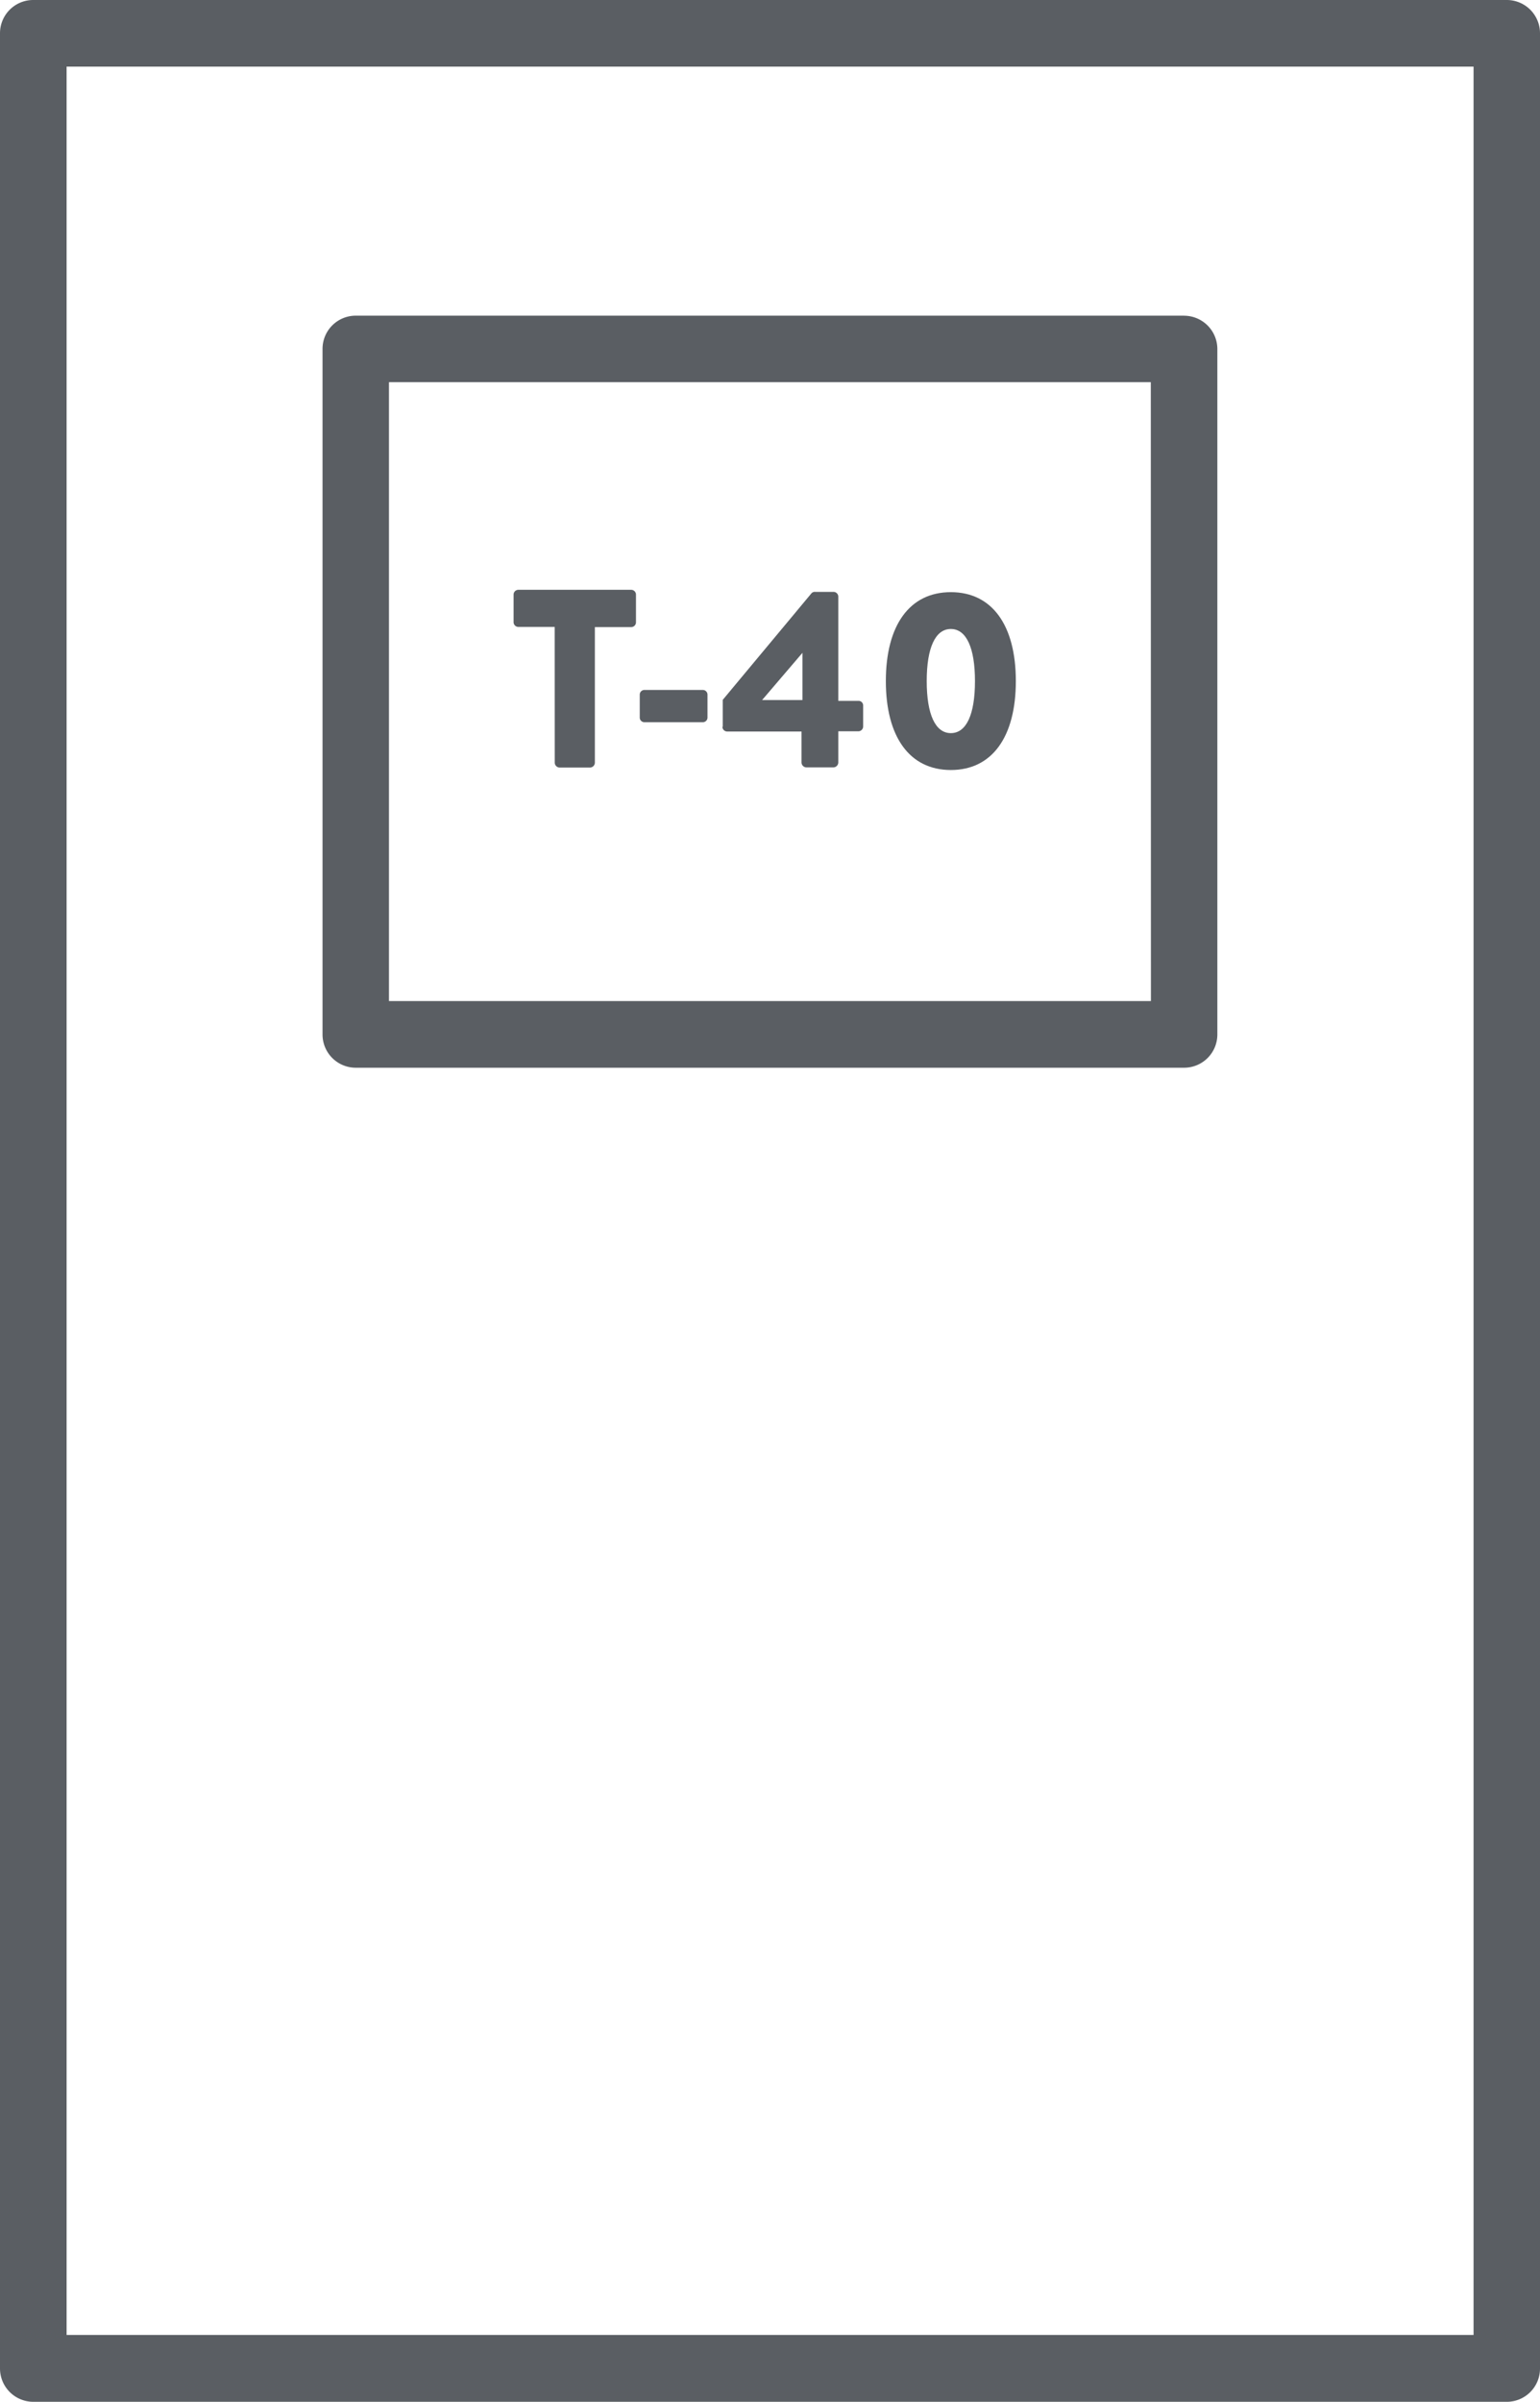 <?xml version="1.0" encoding="UTF-8"?> <svg xmlns="http://www.w3.org/2000/svg" xmlns:xlink="http://www.w3.org/1999/xlink" width="26.939" height="42" viewBox="0 0 26.939 42"><defs><clipPath id="a"><rect width="26.939" height="42" fill="#5a5e63"></rect></clipPath></defs><g clip-path="url(#a)"><path d="M33.54,30.622H20.211V19.8H33.538Zm.581-11.985H19.63a.581.581,0,0,0-.581.581V31.206a.581.581,0,0,0,.581.582H34.121a.581.581,0,0,0,.581-.582l0-11.987a.583.583,0,0,0-.584-.581" transform="translate(-13.407 -13.117)" fill="#5a5e63"></path><path d="M31.049,35.465h-.635a.084.084,0,0,1-.084-.084V34.9a.084.084,0,0,1,.084-.084h1.973a.084.084,0,0,1,.084.084v.484a.084.084,0,0,1-.084.084h-.635v2.372a.087.087,0,0,1-.085.084h-.533a.087.087,0,0,1-.084-.084Z" transform="translate(-21.346 -24.502)" fill="#5a5e63"></path><path d="M37.784,41.21v-.4a.082.082,0,0,1,.084-.084h1.017a.082.082,0,0,1,.084.084v.4a.081.081,0,0,1-.084.08H37.868a.081.081,0,0,1-.084-.08" transform="translate(-26.593 -28.661)" fill="#5a5e63"></path><path d="M42.688,37.305v-.471l1.55-1.861a.078.078,0,0,1,.067-.027h.32a.084.084,0,0,1,.084.085l0,1.821h.351a.08.08,0,0,1,.084.08V37.3a.085.085,0,0,1-.084.084h-.351l0,.546a.087.087,0,0,1-.084.085h-.475a.087.087,0,0,1-.084-.085v-.542h-1.3a.084.084,0,0,1-.084-.084m1.4-.466v-.826l-.706.826Z" transform="translate(-30.045 -24.596)" fill="#5a5e63"></path><path d="M52.319,36.517c0-.973.413-1.555,1.137-1.555s1.137.582,1.137,1.555-.413,1.555-1.137,1.555-1.137-.582-1.137-1.555m1.559,0c0-.582-.151-.911-.422-.911s-.422.328-.422.911.151.91.422.91.422-.324.422-.91" transform="translate(-36.823 -24.607)" fill="#5a5e63"></path><path d="M26.358,0,1.638,0H.581A.581.581,0,0,0,0,.581V41.414A.583.583,0,0,0,.581,42H26.358a.581.581,0,0,0,.581-.581V.583A.581.581,0,0,0,26.358,0m-.581,40.831-24.139,0v0H1.165V1.165H25.777Z" fill="#5a5e63"></path></g></svg> 